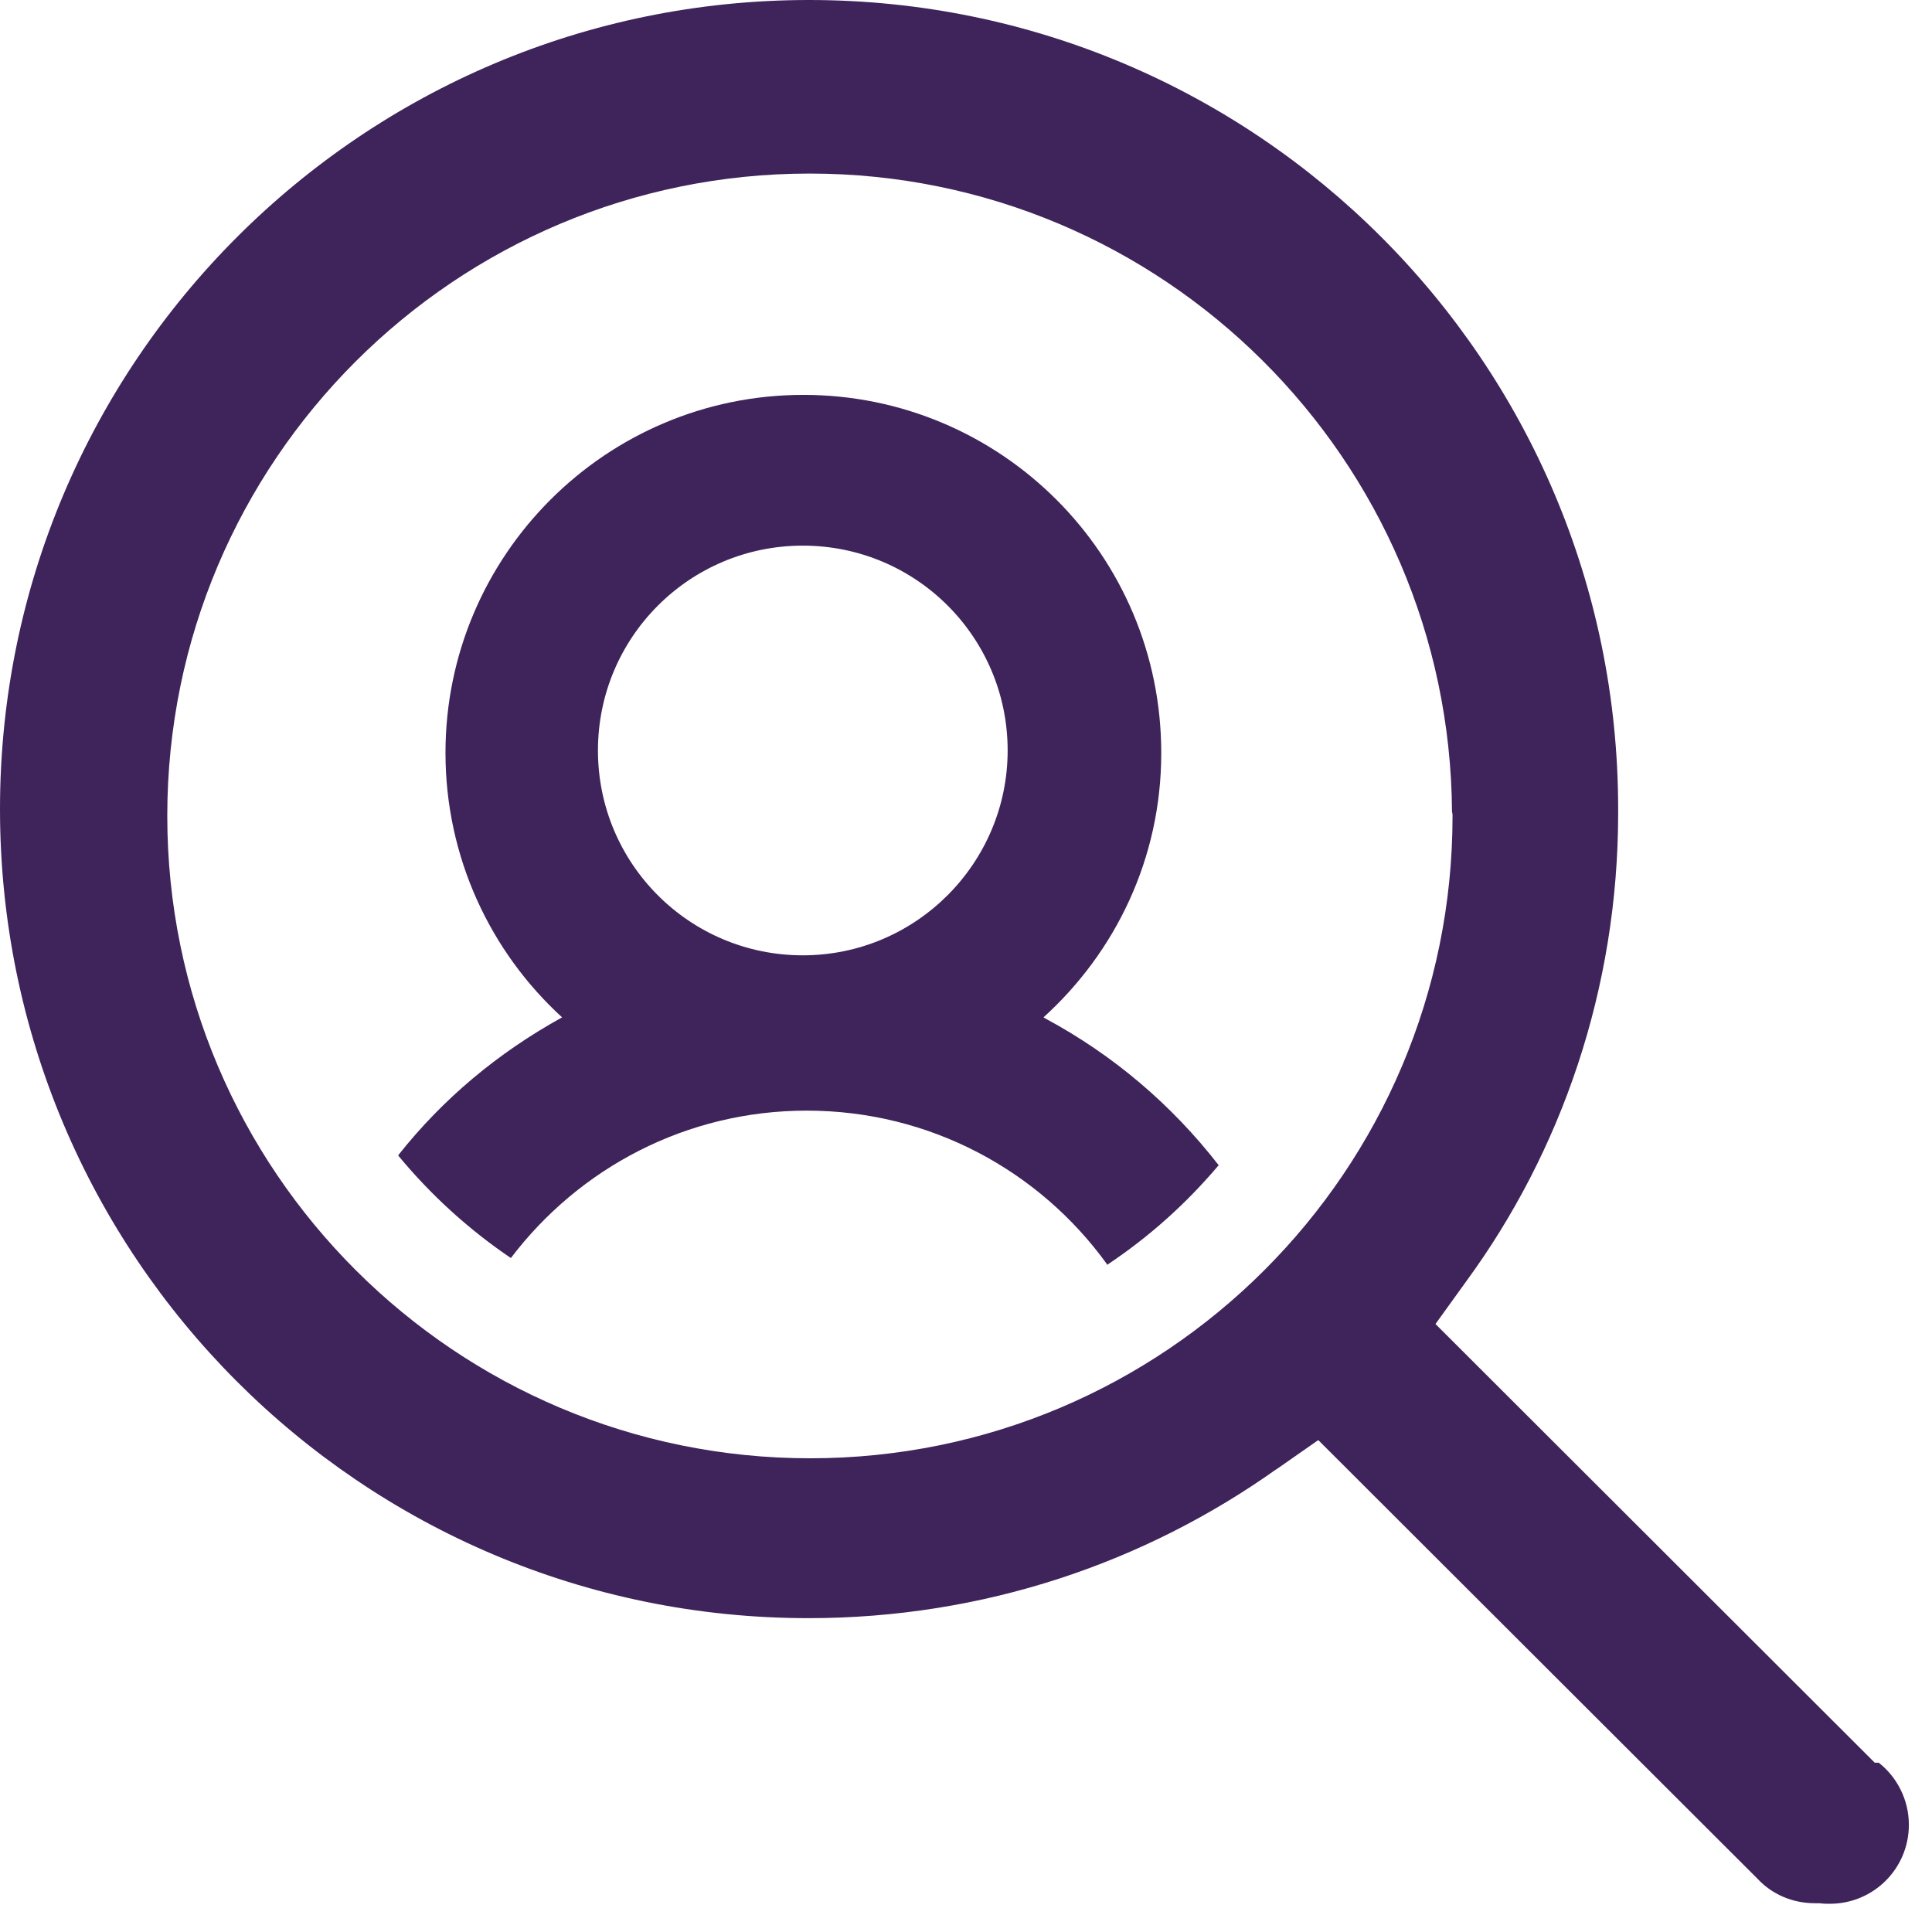<svg width="36" height="36" viewBox="0 0 36 36" fill="none" xmlns="http://www.w3.org/2000/svg">
<path fill-rule="evenodd" clip-rule="evenodd" d="M26.748 24.671L34.933 32.845H35.007C35.346 33.11 35.569 33.534 35.569 34.001C35.569 34.817 34.912 35.474 34.095 35.474C34.032 35.474 33.968 35.474 33.915 35.464H33.82C33.396 35.464 33.014 35.294 32.749 35.008L24.564 26.834L23.759 27.396L23.801 27.364C21.331 29.124 18.32 30.152 15.065 30.152C6.732 30.152 0 23.399 0 15.076C0 6.754 6.753 0 15.076 0C23.398 0 30.152 6.743 30.152 15.076V15.129V15.15C30.152 18.426 29.091 21.459 27.321 23.876L26.748 24.671ZM27.066 15.203V15.172L27.056 15.129C27.013 8.556 21.67 3.234 15.086 3.234C8.481 3.234 3.117 8.588 3.117 15.203C3.117 21.819 8.492 27.173 15.097 27.173C21.702 27.173 27.066 21.819 27.066 15.203ZM19.497 18.988C20.737 19.656 21.829 20.579 22.709 21.713L22.698 21.724C22.105 22.423 21.426 23.038 20.631 23.568L20.62 23.547C19.369 21.819 17.334 20.695 15.033 20.695C12.786 20.695 10.792 21.766 9.52 23.441L9.488 23.42C8.725 22.9 8.025 22.264 7.421 21.533L7.432 21.512C8.248 20.483 9.266 19.624 10.474 18.957C9.139 17.737 8.301 15.977 8.301 14.027C8.301 10.348 11.291 7.358 14.97 7.358C18.648 7.358 21.638 10.337 21.638 14.027V14.037C21.638 15.988 20.79 17.737 19.444 18.957L19.497 18.988ZM11.142 13.984C11.142 16.094 12.849 17.801 14.959 17.801C17.069 17.801 18.776 16.083 18.776 13.984C18.776 11.874 17.069 10.167 14.959 10.167C12.849 10.167 11.142 11.874 11.142 13.984Z" fill="#3E245B"/>
</svg>
